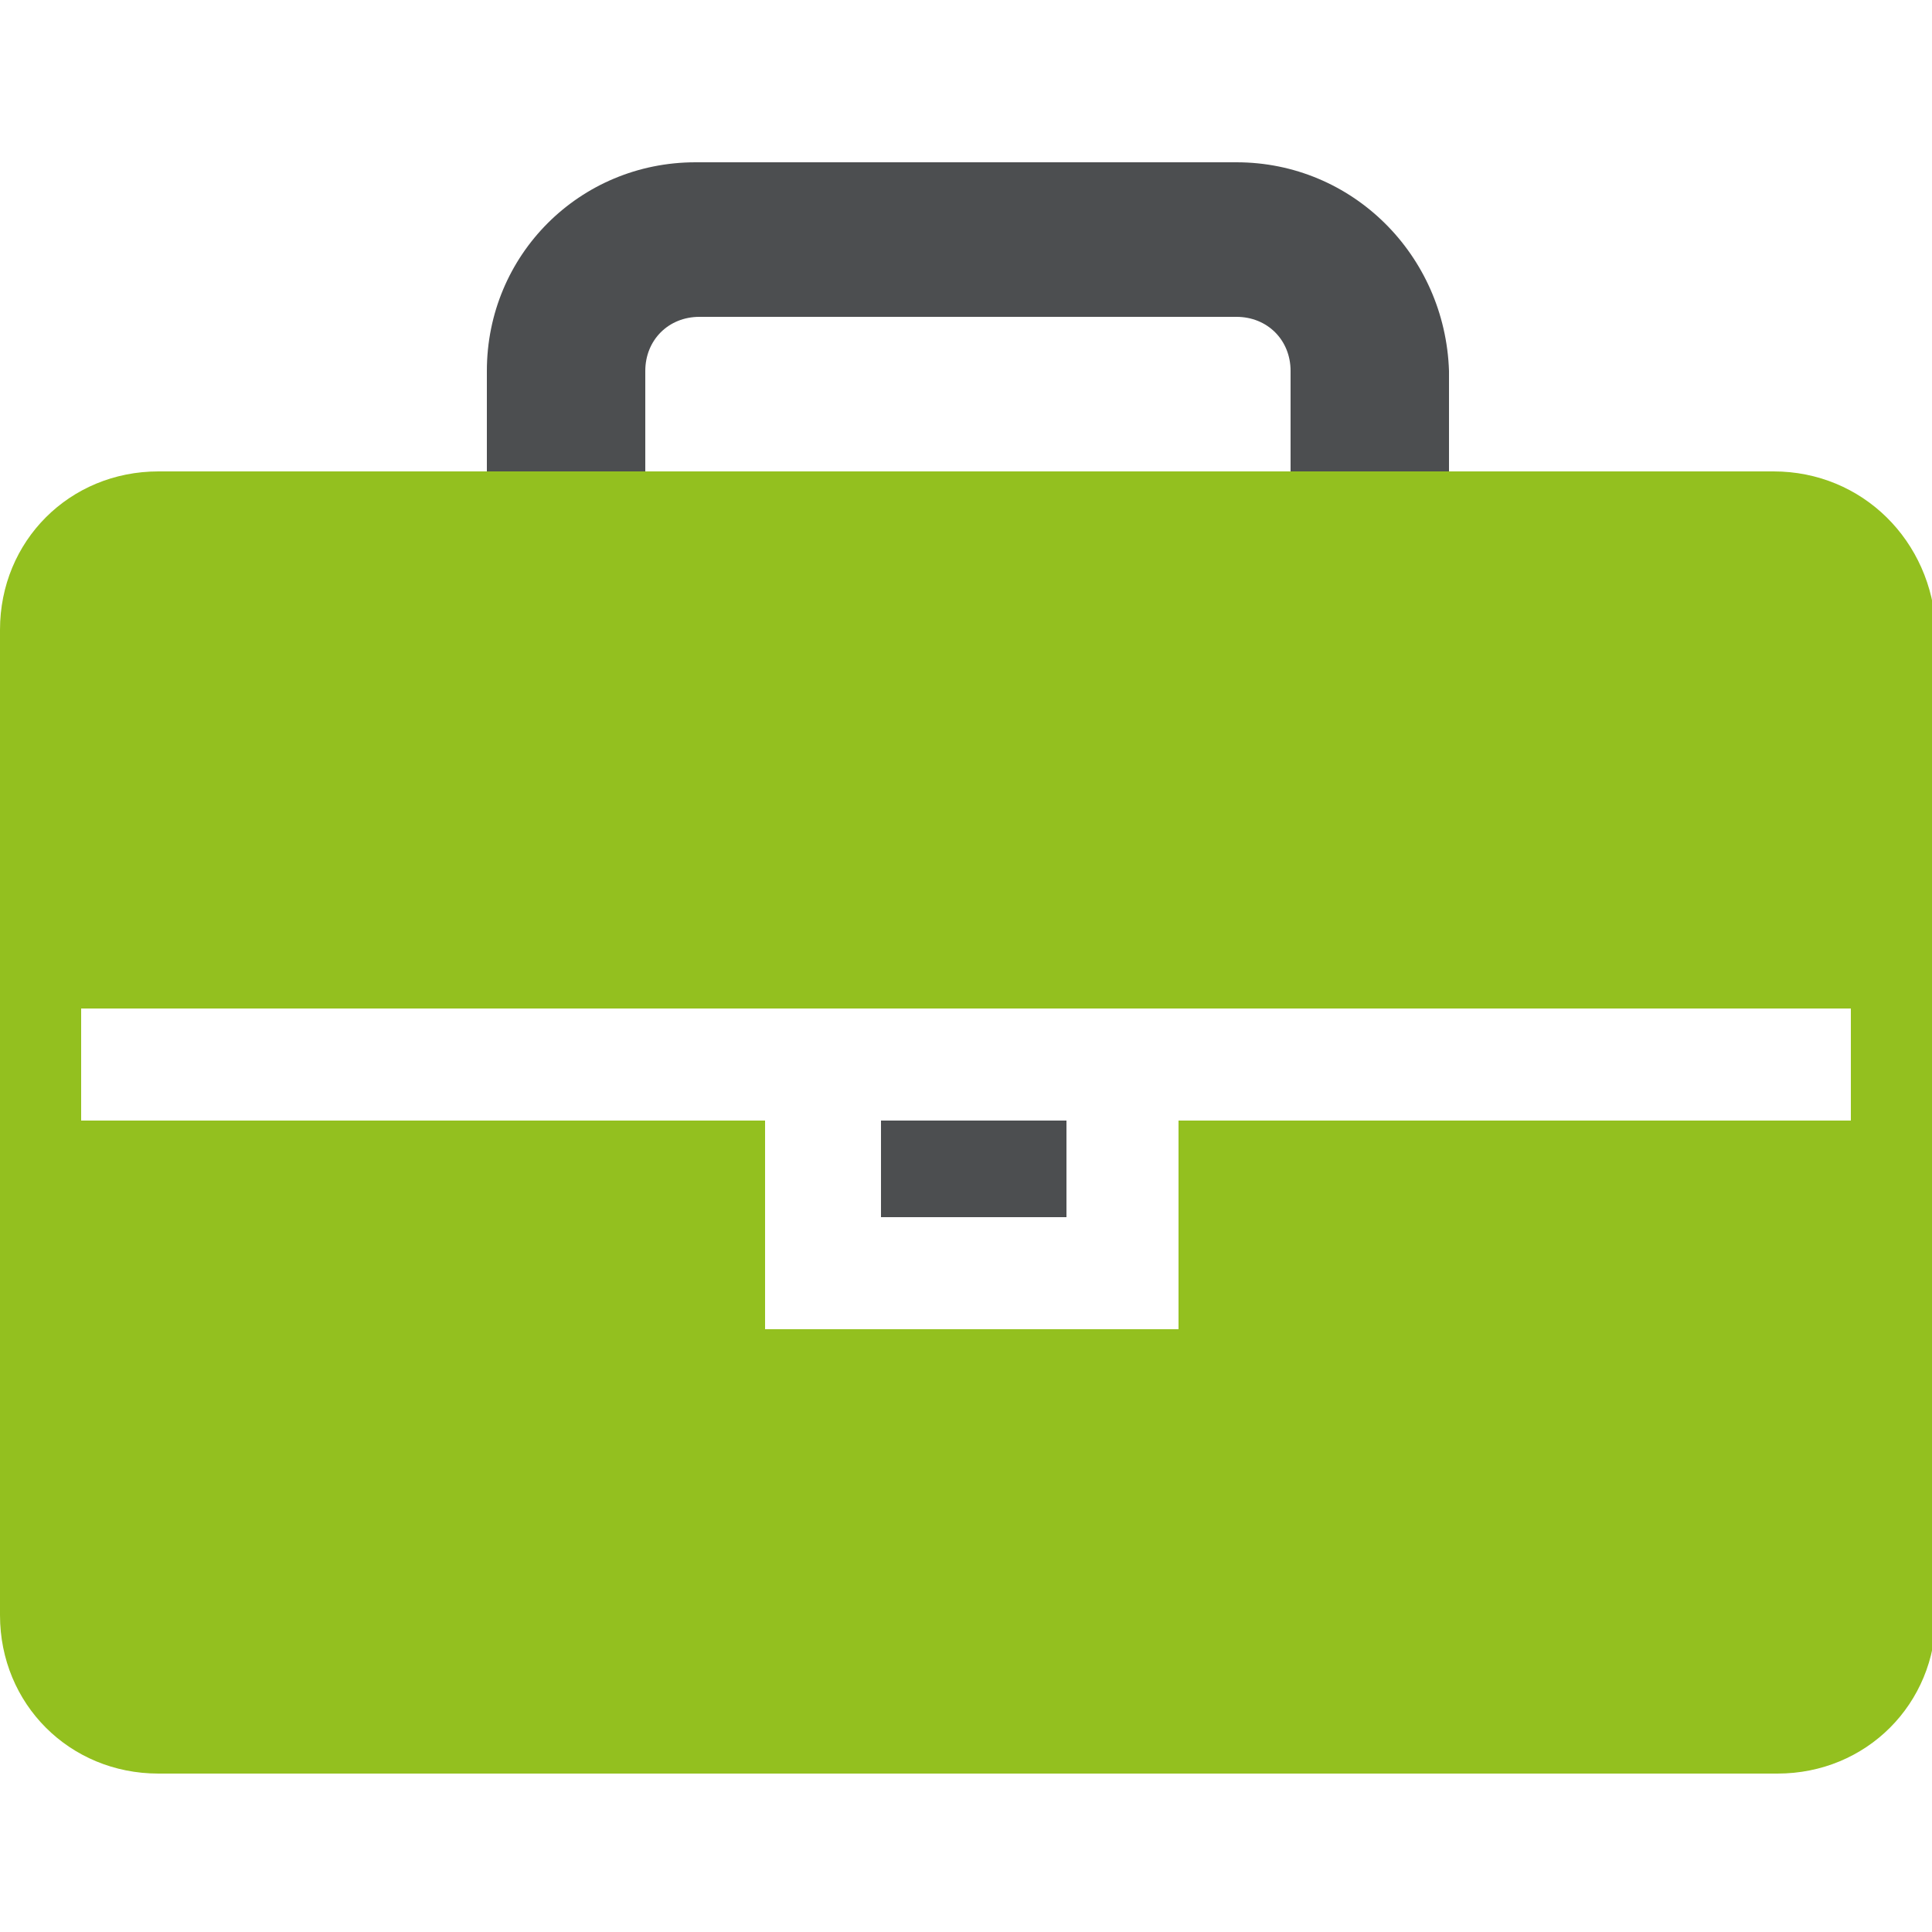 <?xml version="1.0" encoding="utf-8"?>
<!-- Generator: Adobe Illustrator 27.9.0, SVG Export Plug-In . SVG Version: 6.00 Build 0)  -->
<svg version="1.1" id="Calque_1" xmlns="http://www.w3.org/2000/svg" xmlns:xlink="http://www.w3.org/1999/xlink" x="0px" y="0px"
	 viewBox="0 0 50 50" style="enable-background:new 0 0 50 50;" xml:space="preserve">
<style type="text/css">
	.st0{fill:#57A3DA;}
	.st1{fill:#4C4E50;}
	.st2{fill:none;}
	.st3{fill:#93C01F;}
</style>
<g>
	<path class="st0" d="M-11.2-68.4c0-0.1,0-0.2-0.1-0.3c0-0.1,0-0.2-0.1-0.3l-0.1-0.3c0-0.1,0-0.2-0.1-0.2c0-0.1-0.1-0.2-0.1-0.3
		l-0.1-0.3c0-0.1,0-0.1-0.1-0.2c-0.1-0.2-0.1-0.3-0.2-0.4l-0.1-0.2c0,0,0-0.1,0-0.1c-0.1-0.2-0.2-0.3-0.3-0.5c0,0,0-0.1-0.1-0.1
		c-0.1-0.2-0.3-0.4-0.4-0.6l-0.1-0.1c-0.1-0.2-0.3-0.4-0.5-0.6l-0.1-0.1c-1.5-1.5-3.5-2.3-5.6-2.3h-0.1c-4.4,0-8,3.6-8,8
		c0,4.4,3.6,8,8,8h0.1c2.1,0,4.1-0.9,5.6-2.4c0.2-0.2,0.4-0.4,0.5-0.6c0,0,0-0.1,0.1-0.1c0.1-0.2,0.3-0.3,0.4-0.5
		c0-0.1,0.1-0.1,0.1-0.1c0.1-0.2,0.2-0.3,0.3-0.5c0,0,0,0,0-0.1c0,0,0-0.1,0.1-0.1l0-0.1c0.1-0.1,0.1-0.3,0.2-0.4
		c0-0.1,0-0.1,0.1-0.1l0.1-0.3c0-0.1,0.1-0.2,0.1-0.3c0-0.1,0-0.2,0.1-0.2l0.1-0.3c0-0.1,0.1-0.2,0.1-0.2c0-0.1,0-0.2,0.1-0.3l0-0.3
		c0-0.1,0-0.1,0-0.2c0-0.3,0-0.6,0-0.8s0-0.6,0-0.8c0-0.1,0-0.1,0-0.2L-11.2-68.4z"/>
	<path class="st0" d="M-5.2-56.7c0.1-0.1,0.2-0.3,0.3-0.5c0,0,0,0,0-0.1c0.2-0.4,0.5-1,0.6-1c1.3-2.6,2-5.3,2-8.2c0-0.3,0-0.6,0-0.9
		c0-0.1,0-0.3,0-0.4l0-0.3c0-0.1,0-0.2,0-0.2c0-0.1,0-0.2,0-0.3l0-0.2c0-0.1,0-0.2,0-0.3c0-0.1,0-0.2,0-0.3l0-0.2
		c0-0.1,0-0.2-0.1-0.4c0-0.1,0-0.2-0.1-0.3l0-0.3c0-0.1,0-0.2-0.1-0.3c0-0.1-0.1-0.3-0.1-0.4l-0.1-0.2c0-0.1,0-0.1,0-0.2
		c0-0.1-0.1-0.3-0.1-0.4l0-0.2c0-0.1,0-0.1-0.1-0.2c0-0.1-0.1-0.3-0.2-0.4L-3.4-73c0-0.1,0-0.1-0.1-0.2c-0.1-0.2-0.1-0.3-0.2-0.4
		l-0.1-0.2c0-0.1,0-0.1-0.1-0.1c-0.1-0.2-0.2-0.4-0.3-0.6l-0.1-0.1c-0.1-0.2-0.2-0.4-0.3-0.6l-0.1-0.1c-0.1-0.2-0.2-0.4-0.4-0.6
		c0,0,0-0.1,0-0.1c-0.1-0.2-0.3-0.4-0.4-0.6c0,0,0-0.1,0-0.1c-0.2-0.2-0.3-0.4-0.4-0.6c0,0,0,0,0-0.1c-0.2-0.2-0.3-0.4-0.5-0.6
		c-0.2-0.2-0.3-0.4-0.5-0.6l0,0c-3.1-3.1-7.3-4.7-12.2-4.7c-9.9,0-16.8,6.9-16.8,16.8c0,3.1,0.8,6.1,2.3,8.8l0.2,0.5c0,0,0,0,0,0
		l0.4,0.7c0,0.1,0.1,0.1,0.1,0.2l10.8,18.1h0l2.5,4.2c0.1,0.2,0.4,0.4,0.6,0.4l0,0c0.3,0,0.5-0.1,0.6-0.4l2.4-4.2l0,0l10.5-18.1
		C-5.3-56.4-5.2-56.5-5.2-56.7z M-9.7-66.2c0,0.1,0,0.2,0,0.3l0,0.2c0,0.2,0,0.3-0.1,0.5c0,0.1-0.1,0.2-0.1,0.3l-0.1,0.2
		c0,0.1-0.1,0.2-0.1,0.3c0,0.1-0.1,0.3-0.1,0.4l-0.1,0.2c0,0.1-0.1,0.2-0.1,0.2c-0.1,0.2-0.2,0.3-0.2,0.5l-0.1,0.2
		c0,0.1-0.1,0.1-0.1,0.2c-0.1,0.2-0.2,0.4-0.4,0.6c-0.1,0.1-0.1,0.1-0.1,0.2c-0.1,0.2-0.3,0.4-0.5,0.6c0,0-0.1,0.1-0.1,0.1
		c-0.2,0.2-0.4,0.4-0.6,0.7c-1.8,1.8-4.2,2.8-6.7,2.8c0,0-0.1,0-0.1,0c-5.2,0-9.5-4.3-9.5-9.5s4.3-9.5,9.5-9.5h0.1
		c2.5,0,4.9,1,6.7,2.8l0,0c0.2,0.2,0.4,0.4,0.6,0.6c0,0,0,0.1,0.1,0.1c0.2,0.2,0.3,0.4,0.5,0.7c0,0,0.1,0.1,0.1,0.1
		c0.1,0.2,0.3,0.4,0.4,0.7c0,0.1,0.1,0.1,0.1,0.2l0,0.1c0.1,0.2,0.2,0.4,0.3,0.6c0,0.1,0.1,0.2,0.1,0.2l0.1,0.2
		c0.1,0.1,0.1,0.3,0.1,0.4c0,0.1,0.1,0.2,0.1,0.3l0.1,0.2c0,0.1,0.1,0.2,0.1,0.3c0,0.2,0.1,0.3,0.1,0.4l0,0.2c0,0.1,0,0.2,0,0.3
		c0,0.3,0.1,0.7,0.1,1C-9.6-66.9-9.7-66.5-9.7-66.2z"/>
</g>
<g>
	<g>
		<g>
			<path class="st0" d="M118.9-10.7c-2.5,0-4.6,2-4.6,4.6V29c0,2.5,2,4.5,4.6,4.5H158c2.5,0,4.6-2,4.6-4.5V-6.1c0-2.5-2-4.6-4.6-4.6
				h-1.6v2.9c0,1.9-1.6,3.5-3.5,3.5c-1.9,0-3.5-1.6-3.5-3.5v-2.9h-22v2.9c0,1.9-1.6,3.5-3.5,3.5c-1.9,0-3.5-1.6-3.5-3.5v-2.9
				C120.5-10.7,118.9-10.7,118.9-10.7z M121.8,2h33.3c1,0,1.8,0.7,1.8,1.7v22.8c0,0.9-0.8,1.6-1.8,1.6h-33.3c-1,0-1.8-0.7-1.8-1.6
				V3.7C119.9,2.8,120.8,2,121.8,2z"/>
			<path class="st0" d="M122.3-14.8v4.1v2.9c0,0.9,0.8,1.7,1.7,1.7s1.7-0.8,1.7-1.7v-2.9v-4.1c0-0.9-0.8-1.7-1.7-1.7
				C123-16.4,122.3-15.7,122.3-14.8z"/>
			<path class="st0" d="M151.2-14.8v4.1v2.9c0,0.9,0.8,1.7,1.7,1.7s1.7-0.8,1.7-1.7v-2.9v-4.1c0-0.9-0.8-1.7-1.7-1.7
				C152-16.4,151.2-15.7,151.2-14.8z"/>
		</g>
		<g>
			<path class="st0" d="M118.9-10.7c-2.5,0-4.6,2-4.6,4.6V29c0,2.5,2,4.5,4.6,4.5H158c2.5,0,4.6-2,4.6-4.5V-6.1c0-2.5-2-4.6-4.6-4.6
				h-1.6v2.9c0,1.9-1.6,3.5-3.5,3.5c-1.9,0-3.5-1.6-3.5-3.5v-2.9h-22v2.9c0,1.9-1.6,3.5-3.5,3.5c-1.9,0-3.5-1.6-3.5-3.5v-2.9
				C120.5-10.7,118.9-10.7,118.9-10.7z M121.8,2h33.3c1,0,1.8,0.7,1.8,1.7v22.8c0,0.9-0.8,1.6-1.8,1.6h-33.3c-1,0-1.8-0.7-1.8-1.6
				V3.7C119.9,2.8,120.8,2,121.8,2z"/>
			<path class="st1" d="M122.3-14.8v4.1v2.9c0,0.9,0.8,1.7,1.7,1.7s1.7-0.8,1.7-1.7v-2.9v-4.1c0-0.9-0.8-1.7-1.7-1.7
				C123-16.4,122.3-15.7,122.3-14.8z"/>
			<path class="st1" d="M151.2-14.8v4.1v2.9c0,0.9,0.8,1.7,1.7,1.7s1.7-0.8,1.7-1.7v-2.9v-4.1c0-0.9-0.8-1.7-1.7-1.7
				C152-16.4,151.2-15.7,151.2-14.8z"/>
		</g>
	</g>
	<rect x="123.1" y="4.9" class="st0" width="8.8" height="9"/>
	<rect x="134.2" y="4.9" class="st0" width="8.8" height="9"/>
	<rect x="123.1" y="16" class="st0" width="8.8" height="9"/>
	<rect x="134.2" y="16" class="st0" width="8.8" height="9"/>
	<rect x="145.7" y="4.9" class="st0" width="8.8" height="9"/>
	<rect x="145.7" y="16" class="st0" width="8.8" height="9"/>
</g>
<g>
	<polygon class="st2" points="27.5,31.5 22.8,31.5 22.8,29 19.8,29 19.8,31.5 19.8,34.4 30.5,34.4 30.5,31.5 30.5,31.5 30.5,29 
		27.5,29 	"/>
	<polygon class="st2" points="2.1,29 19.8,29 19.8,29 22.8,29 22.8,29 27.5,29 27.5,29 30.5,29 30.5,29 47.9,29 47.9,26.1 2.1,26.1 
			"/>
	<polygon class="st0" points="27.5,29 30.5,29 30.5,29 	"/>
	<path class="st3" d="M45.9,12.2h-3h-5.5h-4.1h-3.5h-0.7h-1.2h-5.8h-1.2h-0.7h-3.5h-4.1h-5H4.1C1.8,12.2,0,14,0,16.3v25.5
		c0,2.3,1.8,4.1,4.1,4.1h9.6l0,0h25.9l0,0h6.4c2.3,0,4.1-1.8,4.1-4.1V16.3C50,14,48.2,12.2,45.9,12.2z M47.9,29H30.5v2.5l0,0v2.9
		H19.8v-2.9V29H2.1v-2.9h45.8V29z"/>
	<polygon class="st0" points="19.8,29 22.8,29 22.8,29 	"/>
	<rect x="22.8" y="29" class="st1" width="4.8" height="2.5"/>
	<path class="st1" d="M32,4.2H18c-3,0-5.4,2.4-5.4,5.4v2.6h4.1V9.6c0-0.8,0.6-1.4,1.4-1.4h13.9c0.8,0,1.4,0.6,1.4,1.4v2.6h4.1V9.6
		C37.4,6.6,35,4.2,32,4.2z"/>
</g>
</svg>
